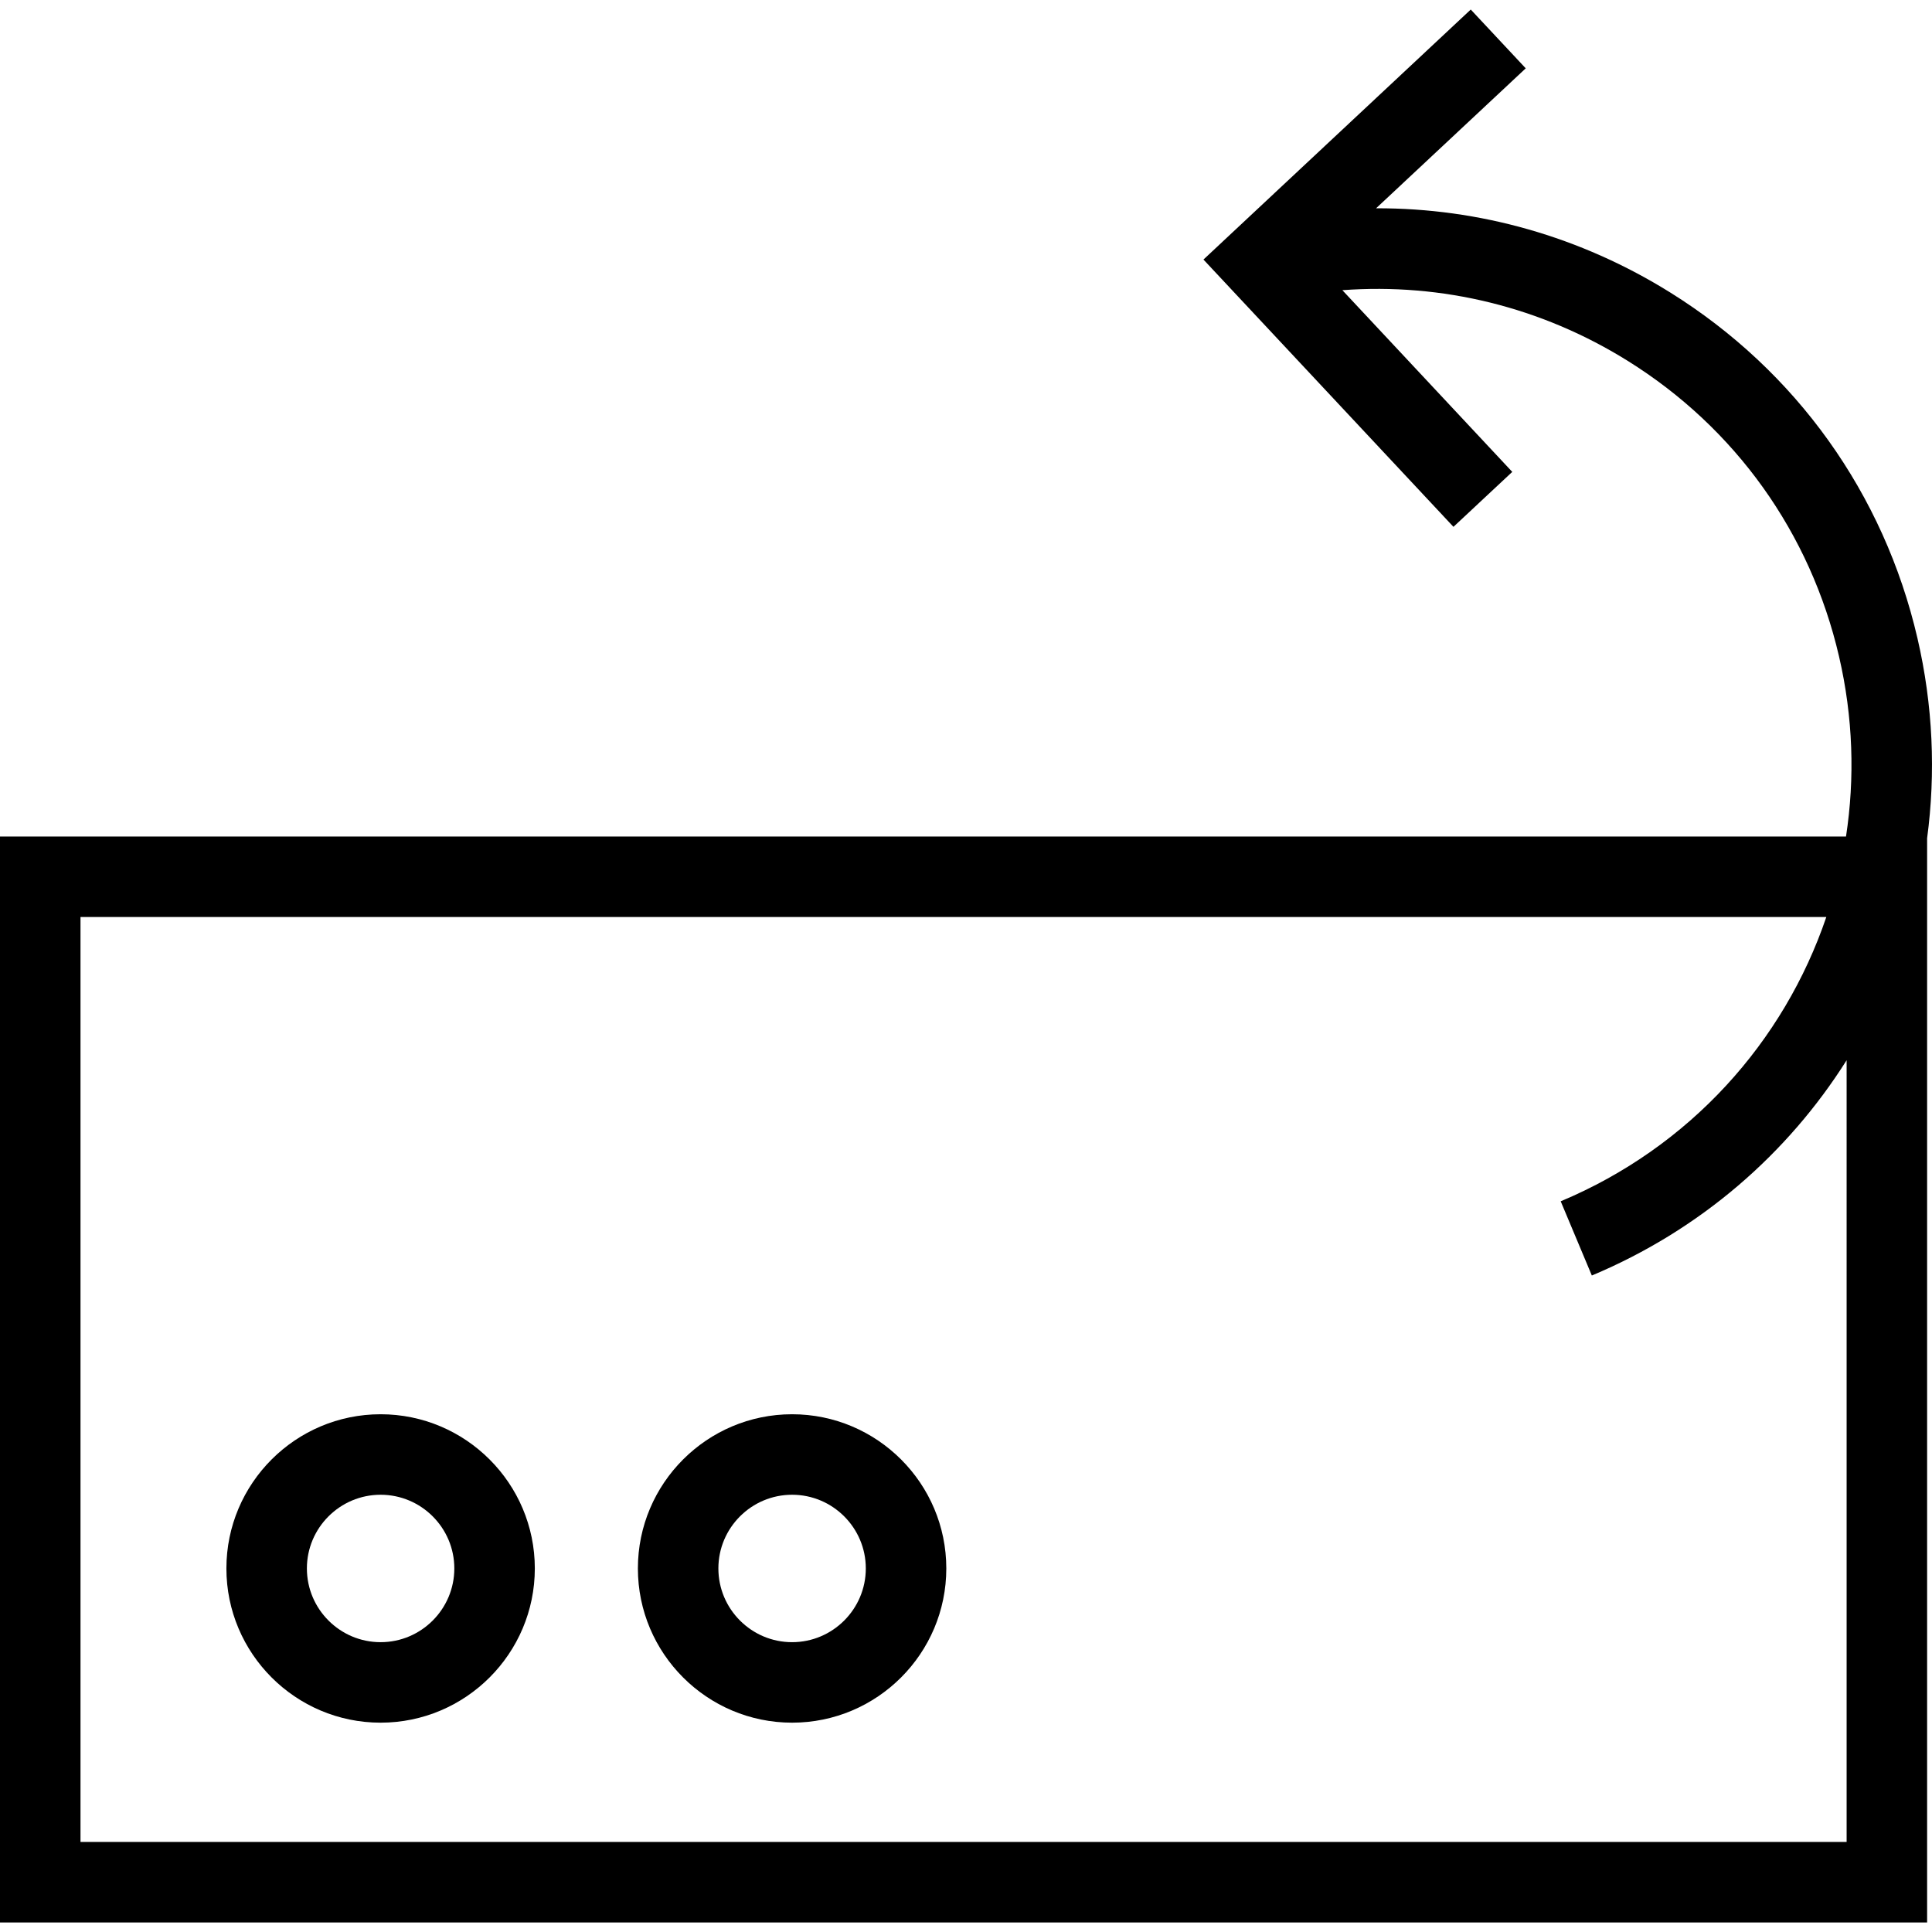 <?xml version="1.0" encoding="iso-8859-1"?>
<!-- Uploaded to: SVG Repo, www.svgrepo.com, Generator: SVG Repo Mixer Tools -->
<svg fill="#000000" height="800px" width="800px" version="1.1" id="Capa_1" xmlns="http://www.w3.org/2000/svg" xmlns:xlink="http://www.w3.org/1999/xlink" 
	 viewBox="0 0 489.996 489.996" xml:space="preserve">
<g>
	<path d="M200.892,358.684c-21.567,0-39.111,17.544-39.111,39.106c0,21.572,17.544,39.116,39.111,39.116
		c21.567,0,39.111-17.544,39.111-39.116C240.003,376.229,222.458,358.684,200.892,358.684z M200.892,416.491
		c-10.308,0-18.696-8.393-18.696-18.701c0-10.308,8.388-18.69,18.696-18.69c10.308,0,18.695,8.383,18.695,18.69
		C219.587,408.098,211.199,416.491,200.892,416.491z"/>
	<path d="M96.531,358.684c-21.567,0-39.112,17.544-39.112,39.106c0,21.572,17.545,39.116,39.112,39.116
		c21.567,0,39.111-17.544,39.111-39.116C135.642,376.229,118.098,358.684,96.531,358.684z M96.531,416.491
		c-10.308,0-18.697-8.393-18.697-18.701c0-10.308,8.389-18.69,18.697-18.69c10.307,0,18.696,8.383,18.696,18.69
		C115.227,408.098,106.838,416.491,96.531,416.491z"/>
	<path d="M486.301,161.844c-8.504-36.634-30.763-67.765-62.683-87.653c-22.751-14.177-48.465-21.445-74.613-21.365l37.954-35.496
		L373.013,2.419l-67.791,63.41l63.405,67.786l14.914-13.936L340.453,73.6c25.299-1.88,50.441,4.258,72.364,17.917
		c27.294,17.006,46.324,43.622,53.596,74.954c3.576,15.408,4.045,30.869,1.774,45.686H0v275.42h488.758V212.588
		C490.963,196.081,490.267,178.934,486.301,161.844z M468.343,467.161H20.416V232.572h442.778
		c-10.754,31.649-34.57,58.352-67.367,72.102l7.895,18.821c27.543-11.542,49.671-30.897,64.621-54.595V467.161z"/>
</g>
</svg>
